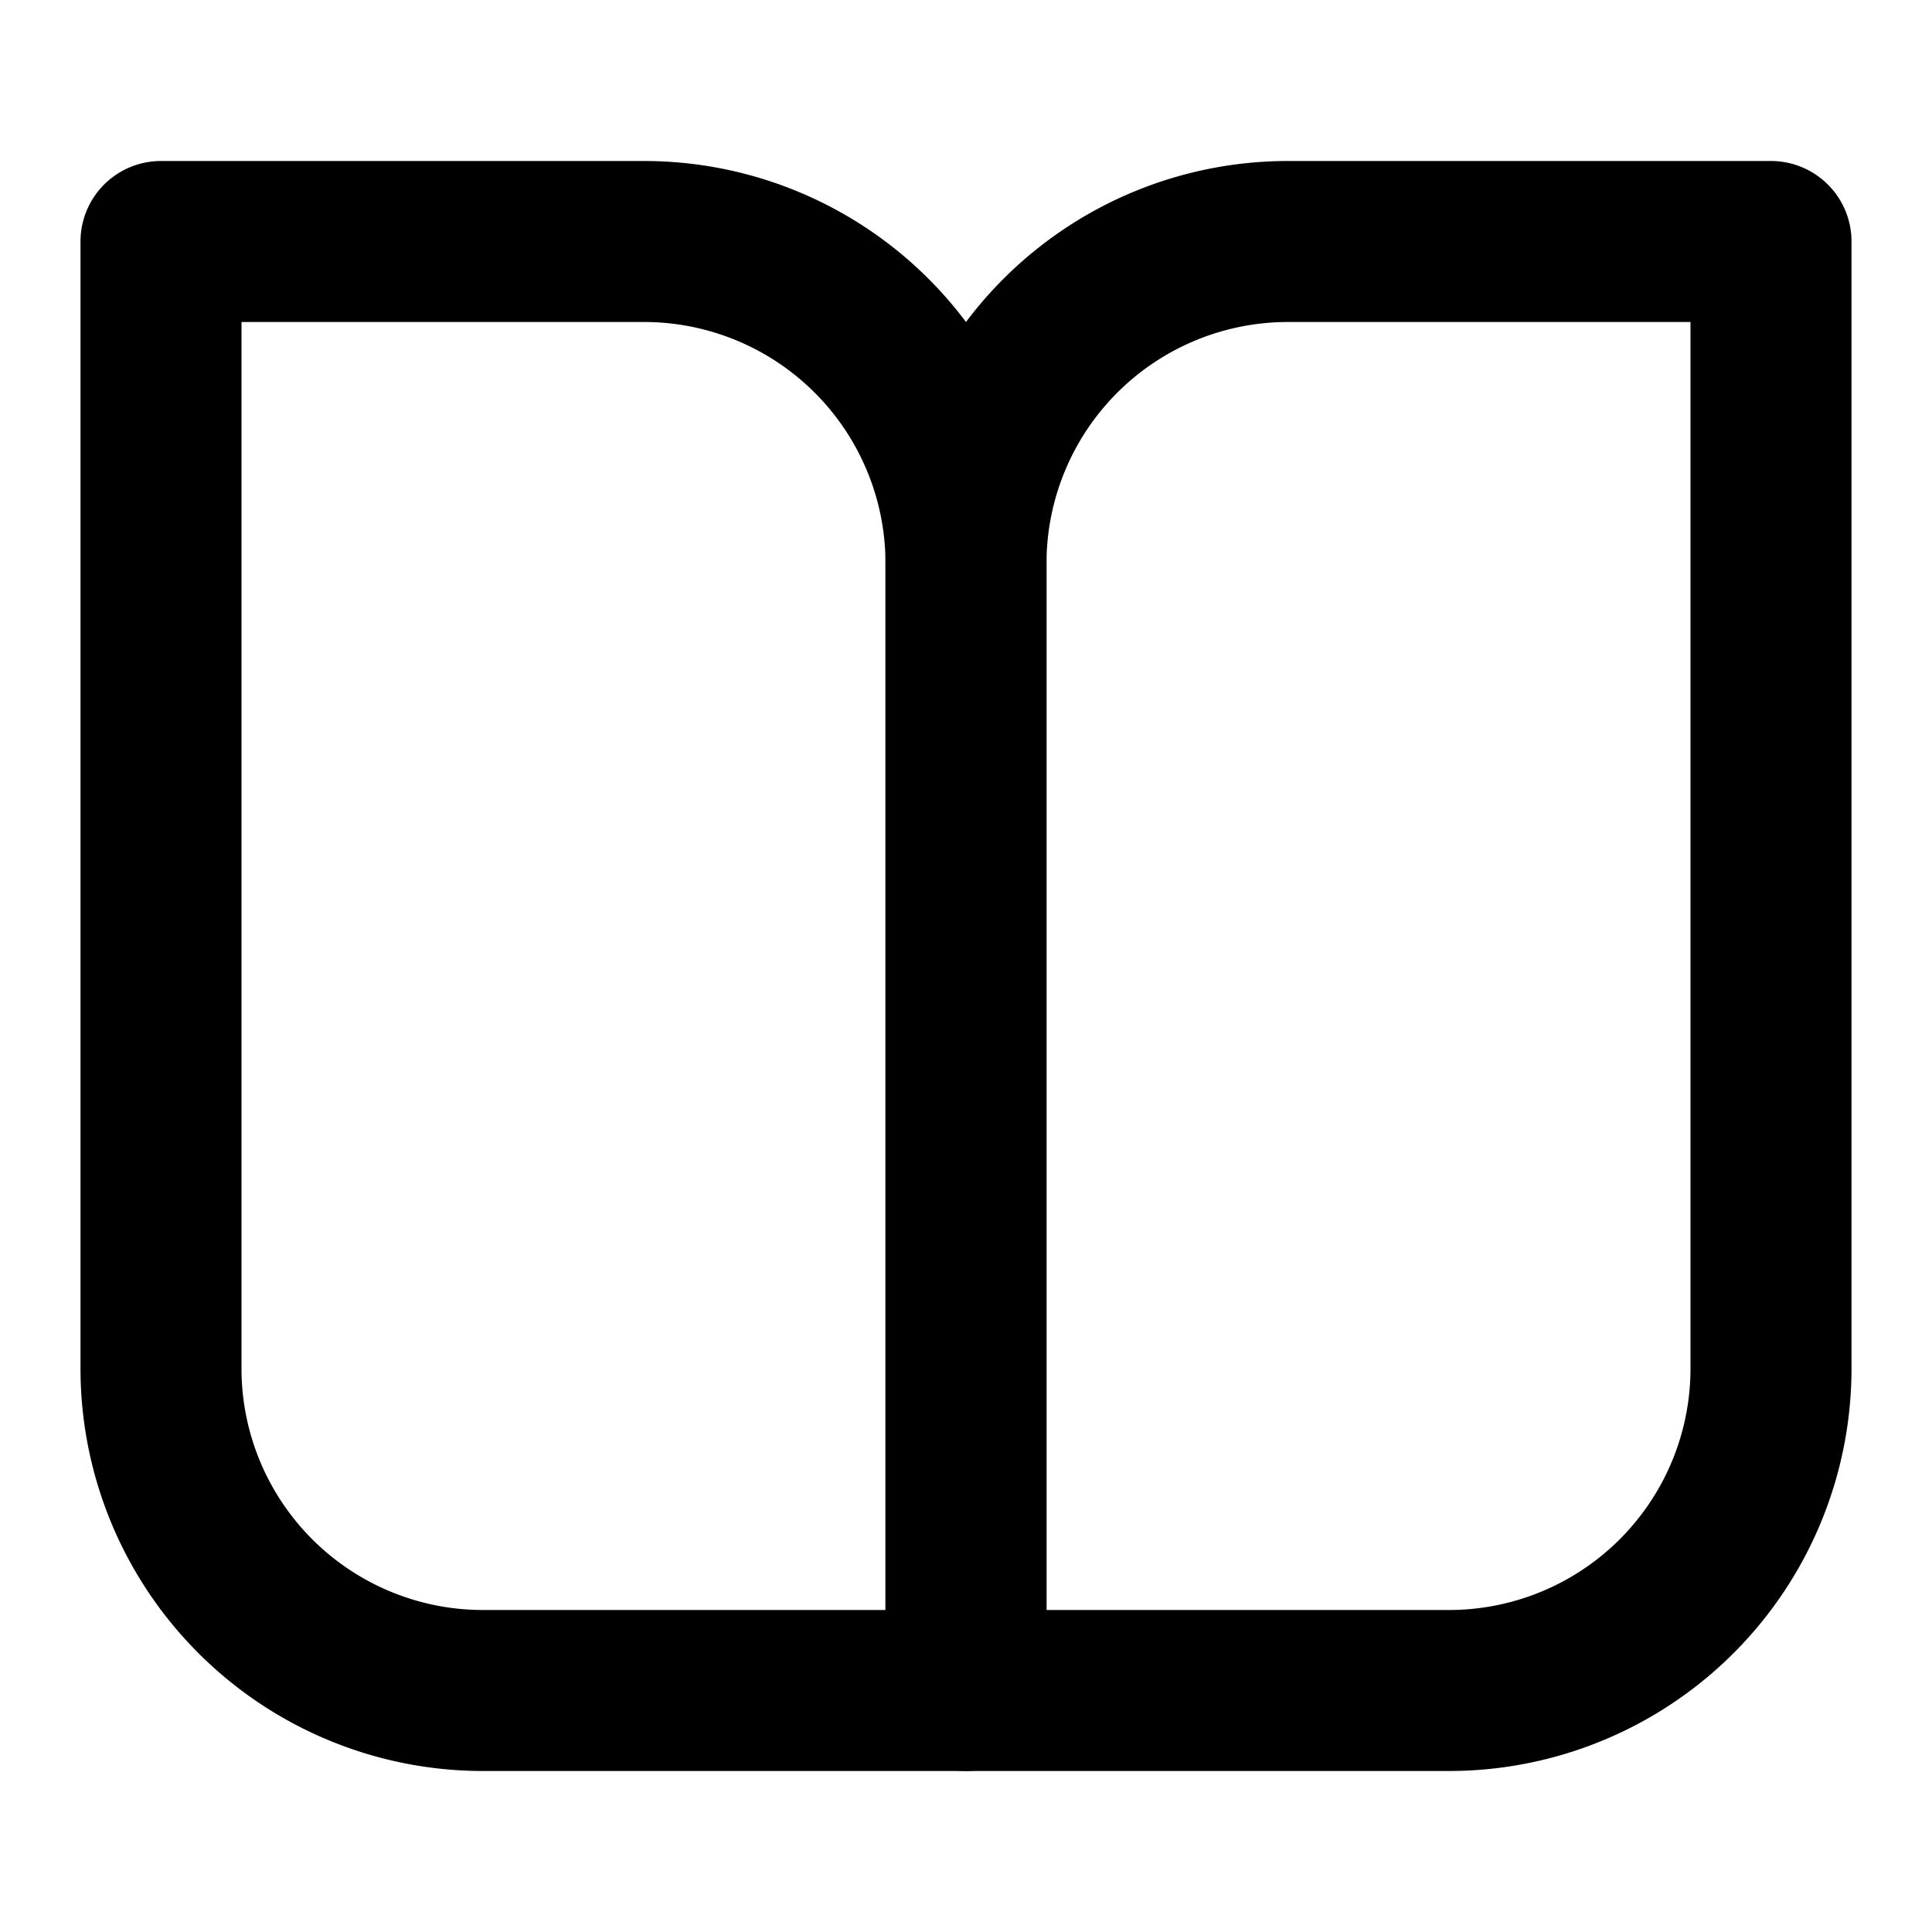 <svg class="feather feather-book-open" stroke-linejoin="round" stroke-linecap="round" stroke-width="2" stroke="currentColor" fill="none" height="24" width="24" xmlns="http://www.w3.org/2000/svg">
 <path d="M2 3h6a4 4 0 0 1 4 4v14H6a4 4 0 0 1-4-4z"></path>
 <path d="M22 3h-6a4 4 0 0 0-4 4v14h6a4 4 0 0 0 4-4z"></path>
</svg>
